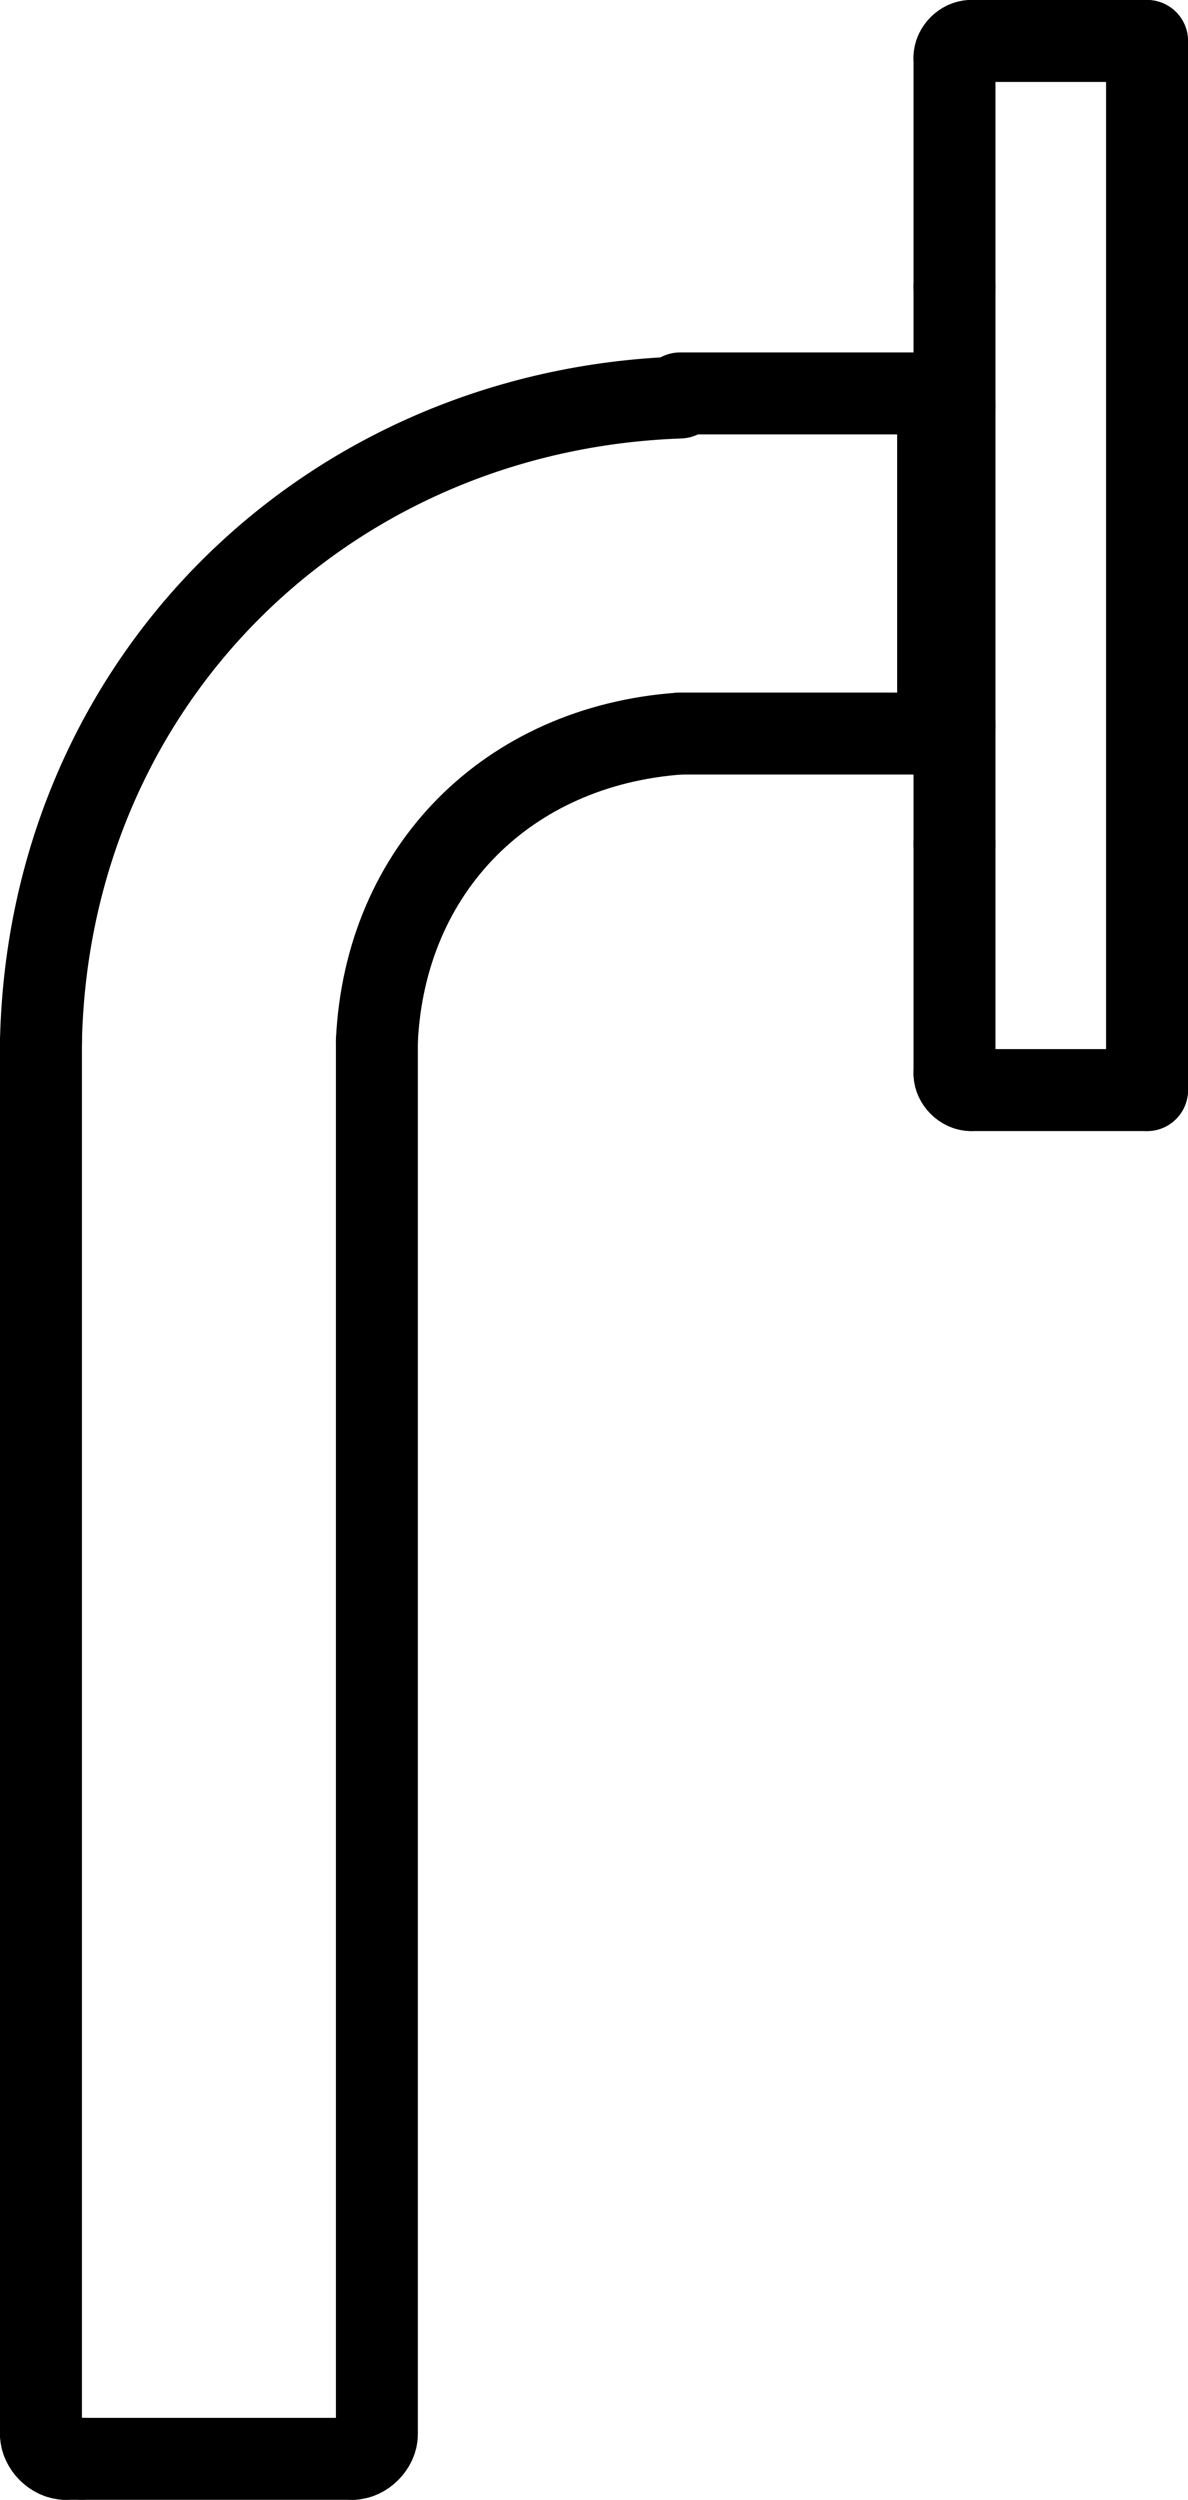<?xml version="1.0" encoding="UTF-8"?><svg id="_レイヤー_2" xmlns="http://www.w3.org/2000/svg" viewBox="0 0 29 61"><defs><style>.cls-1{fill:none;stroke:#000;stroke-linecap:round;stroke-linejoin:round;stroke-width:2px;}</style></defs><g id="_レイヤー_1-2"><line class="cls-1" x1="16.6" y1="17.9" x2="22.9" y2="17.9"/><path class="cls-1" d="M9.2,25.4c.2-4.2,3.2-7.2,7.4-7.5"/><path class="cls-1" d="M8.6,60c.3,0,.6-.3.6-.6V25.4"/><line class="cls-1" x1="28" y1="1" x2="23.7" y2="1"/><line class="cls-1" x1="23.7" y1="26.6" x2="28" y2="26.6"/><path class="cls-1" d="M23.3,26.2c0,.2.2.4.4.4"/><path class="cls-1" d="M23.7,1c-.2,0-.4.2-.4.4"/><line class="cls-1" x1="23.3" y1="9.9" x2="22.9" y2="9.9"/><line class="cls-1" x1="22.9" y1="17.7" x2="23.3" y2="17.7"/><path class="cls-1" d="M16.6,9.6h6.3v1"/><path class="cls-1" d="M22.9,17.9v-7.3"/><path class="cls-1" d="M1,25.4c.2-8.8,7-15.4,15.6-15.7"/><path class="cls-1" d="M8.6,60H2"/><line class="cls-1" x1="1" y1="59.4" x2="1" y2="25.4"/><path class="cls-1" d="M2,60h-.4"/><path class="cls-1" d="M1,59.4c0,.3.3.6.6.6"/><path class="cls-1" d="M28,1v25.6"/><line class="cls-1" x1="23.3" y1="20.6" x2="23.3" y2="7"/><path class="cls-1" d="M23.3,26.2v-5.6"/><path class="cls-1" d="M23.3,7V1.4"/></g></svg>